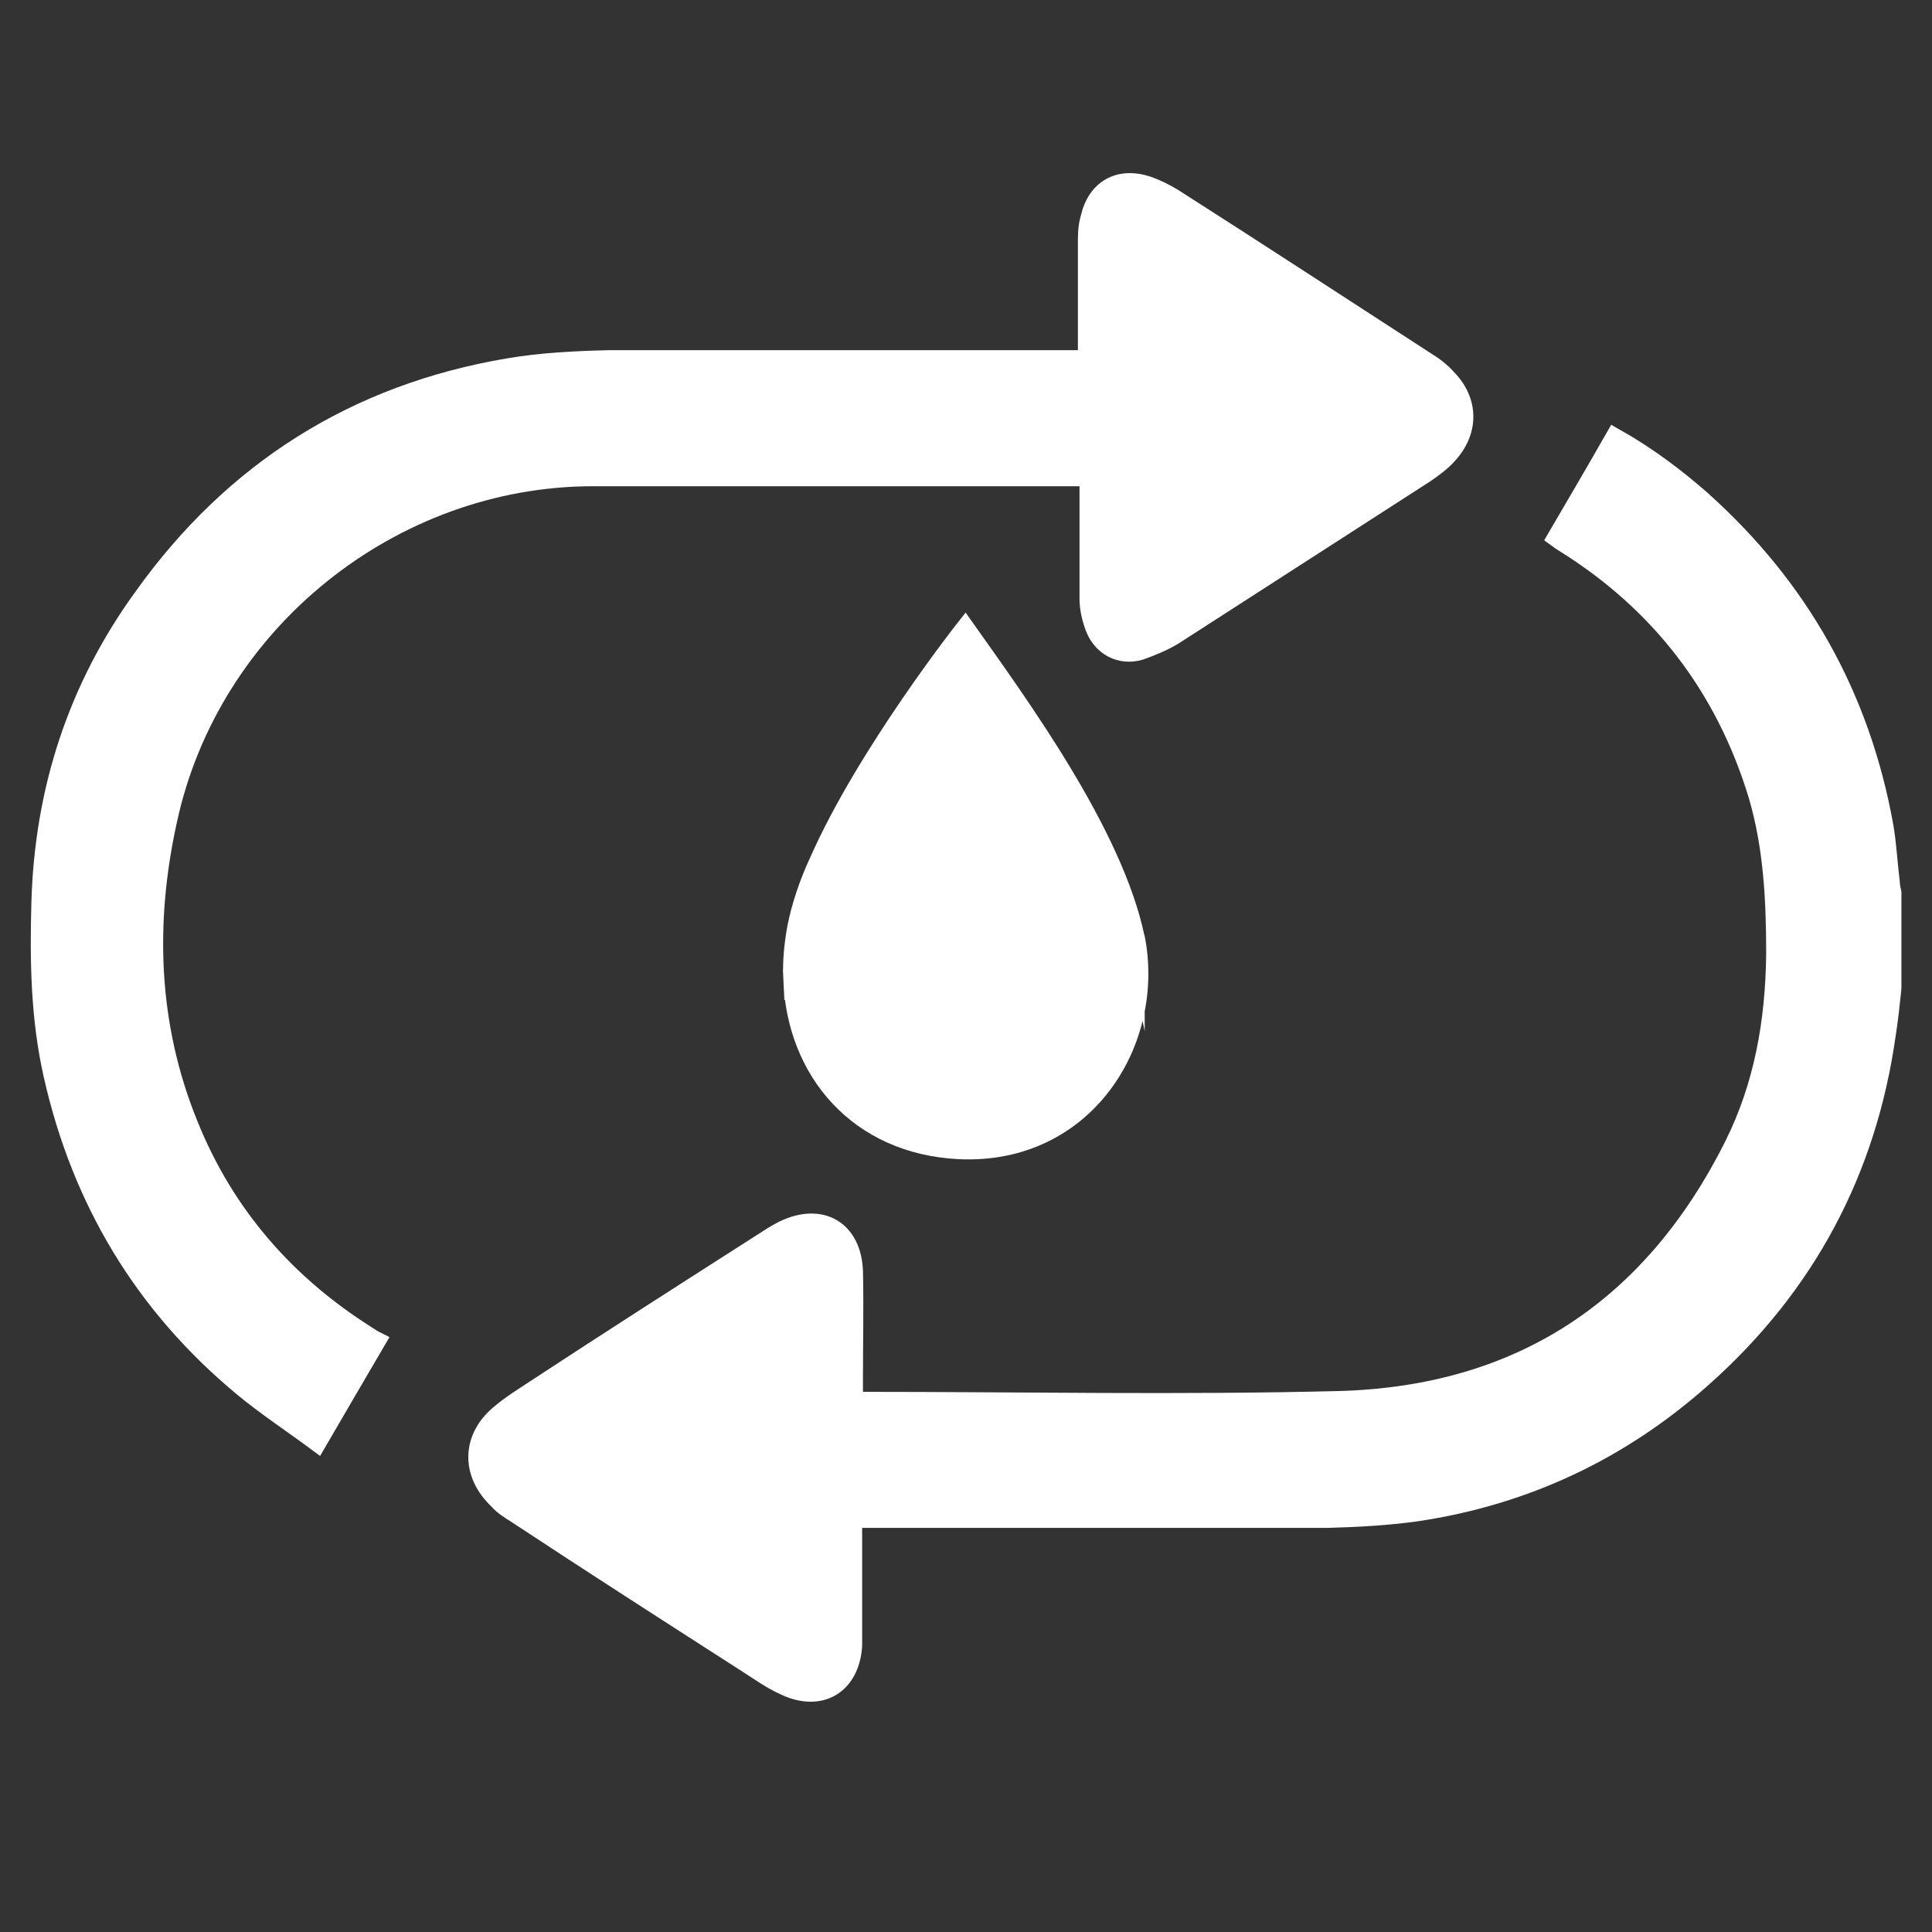 <svg width="24" height="24" viewBox="0 0 24 24" fill="none" xmlns="http://www.w3.org/2000/svg">
<rect x="0" y="0" width="24" height="24" fill="#333333" stroke="none"/>
<path d="M23.5 12.28C23.48 12.47 23.46 12.66 23.43 12.85C23.19 14.55 22.43 15.97 21.15 17.11C20.13 18.02 18.94 18.58 17.59 18.78C17.23 18.83 16.86 18.85 16.49 18.86C14.58 18.86 12.66 18.86 10.74 18.86H10.59V20.22C10.59 20.29 10.59 20.37 10.59 20.44C10.56 20.93 10.19 21.15 9.75 20.94C9.57 20.86 9.41 20.74 9.25 20.64C8.3 20.03 7.35 19.42 6.41 18.8C6.33 18.75 6.25 18.7 6.19 18.63C5.85 18.31 5.85 17.87 6.21 17.57C6.35 17.45 6.5 17.36 6.65 17.26C7.61 16.63 8.58 16.01 9.55 15.39C9.61 15.35 9.68 15.31 9.74 15.28C10.2 15.06 10.58 15.28 10.6 15.79C10.61 16.23 10.6 16.67 10.6 17.12V17.41C10.6 17.41 10.68 17.41 10.72 17.41C12.69 17.41 14.66 17.45 16.63 17.4C18.89 17.34 20.53 16.25 21.54 14.23C21.91 13.49 22.05 12.69 22.06 11.86C22.06 11.19 22.03 10.53 21.84 9.88C21.43 8.53 20.62 7.48 19.43 6.74C19.4 6.72 19.38 6.71 19.34 6.68C19.58 6.27 19.82 5.86 20.06 5.44C20.45 5.66 20.8 5.92 21.13 6.21C22.35 7.3 23.11 8.65 23.4 10.26C23.44 10.49 23.45 10.72 23.48 10.96C23.48 11 23.49 11.04 23.5 11.09V12.29V12.28Z" fill="white"/>
<path d="M23.5 12.28C23.48 12.47 23.46 12.66 23.43 12.85C23.19 14.55 22.43 15.97 21.15 17.11C20.13 18.02 18.94 18.58 17.59 18.78C17.23 18.83 16.86 18.85 16.49 18.86C14.58 18.86 12.66 18.86 10.74 18.86H10.59V20.22C10.59 20.29 10.59 20.37 10.59 20.44C10.56 20.93 10.19 21.15 9.75 20.94C9.57 20.86 9.41 20.74 9.25 20.64C8.3 20.03 7.35 19.42 6.41 18.8C6.33 18.75 6.25 18.7 6.19 18.63C5.85 18.31 5.85 17.87 6.21 17.57C6.35 17.45 6.5 17.36 6.65 17.26C7.61 16.63 8.58 16.01 9.55 15.39C9.61 15.35 9.68 15.31 9.74 15.28C10.2 15.06 10.58 15.28 10.6 15.79C10.61 16.23 10.6 16.67 10.6 17.12V17.41C10.6 17.41 10.68 17.41 10.72 17.41C12.69 17.41 14.66 17.45 16.63 17.4C18.89 17.34 20.53 16.25 21.54 14.23C21.91 13.49 22.05 12.69 22.06 11.86C22.06 11.19 22.03 10.53 21.84 9.88C21.43 8.53 20.62 7.48 19.43 6.74C19.4 6.72 19.38 6.71 19.34 6.68C19.58 6.27 19.82 5.86 20.06 5.44C20.45 5.66 20.8 5.92 21.13 6.21C22.35 7.3 23.11 8.65 23.4 10.26C23.44 10.49 23.45 10.72 23.48 10.96C23.48 11 23.49 11.04 23.5 11.09V12.29V12.28Z" stroke="white" stroke-width="0.24" stroke-miterlimit="10"/>
<path d="M13.5 5.92C13.45 5.92 13.42 5.92 13.38 5.92C11.38 5.92 9.38 5.92 7.37 5.92C4.86 5.92 2.61 7.73 2.08 10.19C1.8 11.46 1.84 12.74 2.34 13.97C2.79 15.09 3.55 15.96 4.57 16.6C4.6 16.62 4.63 16.64 4.67 16.66C4.43 17.07 4.19 17.48 3.94 17.91C3.63 17.68 3.31 17.47 3.02 17.23C1.79 16.21 1.01 14.91 0.66 13.35C0.5 12.64 0.49 11.93 0.51 11.21C0.55 9.82 0.96 8.55 1.78 7.42C2.9 5.85 4.42 4.89 6.32 4.57C6.73 4.5 7.15 4.48 7.57 4.47C9.49 4.47 11.42 4.47 13.34 4.47H13.51V4.33C13.51 3.9 13.51 3.46 13.51 3.03C13.51 2.93 13.51 2.82 13.54 2.72C13.62 2.35 13.9 2.19 14.26 2.31C14.37 2.35 14.47 2.4 14.57 2.46C15.62 3.13 16.66 3.81 17.71 4.49C17.81 4.55 17.9 4.62 17.98 4.71C18.25 4.99 18.25 5.36 17.98 5.65C17.9 5.74 17.8 5.81 17.7 5.88C16.66 6.55 15.62 7.22 14.58 7.89C14.45 7.97 14.3 8.03 14.16 8.08C13.92 8.15 13.69 8.03 13.6 7.79C13.56 7.68 13.53 7.56 13.53 7.44C13.53 6.98 13.53 6.52 13.53 6.05V5.91L13.5 5.92Z" fill="white"/>
<path d="M13.5 5.92C13.45 5.92 13.42 5.92 13.38 5.92C11.38 5.92 9.38 5.92 7.37 5.92C4.86 5.92 2.61 7.73 2.08 10.19C1.8 11.46 1.84 12.74 2.34 13.97C2.79 15.09 3.55 15.96 4.57 16.6C4.6 16.62 4.63 16.64 4.67 16.66C4.43 17.07 4.19 17.48 3.94 17.91C3.63 17.68 3.31 17.47 3.02 17.23C1.79 16.21 1.01 14.91 0.66 13.35C0.5 12.64 0.49 11.93 0.51 11.21C0.55 9.82 0.96 8.55 1.78 7.42C2.9 5.85 4.42 4.89 6.32 4.57C6.73 4.5 7.15 4.48 7.57 4.47C9.49 4.47 11.42 4.47 13.34 4.47H13.51V4.33C13.51 3.9 13.51 3.46 13.51 3.03C13.51 2.93 13.51 2.82 13.54 2.72C13.62 2.35 13.9 2.19 14.26 2.31C14.37 2.35 14.47 2.4 14.57 2.46C15.62 3.13 16.66 3.81 17.71 4.49C17.81 4.55 17.9 4.62 17.98 4.71C18.25 4.99 18.25 5.36 17.98 5.65C17.9 5.74 17.8 5.81 17.7 5.88C16.66 6.55 15.62 7.22 14.58 7.89C14.45 7.97 14.3 8.03 14.16 8.08C13.92 8.15 13.69 8.03 13.6 7.79C13.56 7.68 13.53 7.56 13.53 7.44C13.53 6.98 13.53 6.52 13.53 6.05V5.91L13.5 5.92Z" stroke="white" stroke-width="0.24" stroke-miterlimit="10"/>
<path d="M14.1 11.65C13.83 10.36 12.67 8.77 11.99 7.81C11.99 7.81 10.76 9.37 10.17 10.71C10.04 10.99 9.95 11.27 9.9 11.52C9.86 11.74 9.84 11.95 9.85 12.15C9.85 12.15 9.85 12.15 9.86 12.14V12.16H9.85C9.89 13.3 10.66 14.22 11.92 14.28C13.48 14.35 14.36 12.93 14.1 11.64" fill="white"/>
<path d="M14.1 11.65C13.83 10.36 12.67 8.77 11.99 7.81C11.99 7.81 10.76 9.37 10.17 10.71C10.04 10.99 9.95 11.27 9.9 11.52C9.86 11.74 9.84 11.95 9.85 12.15C9.85 12.15 9.85 12.15 9.86 12.14V12.16H9.85C9.89 13.3 10.66 14.22 11.92 14.28C13.48 14.35 14.36 12.93 14.1 11.64V11.65Z" stroke="white" stroke-width="0.24" stroke-miterlimit="10"/>
</svg>
